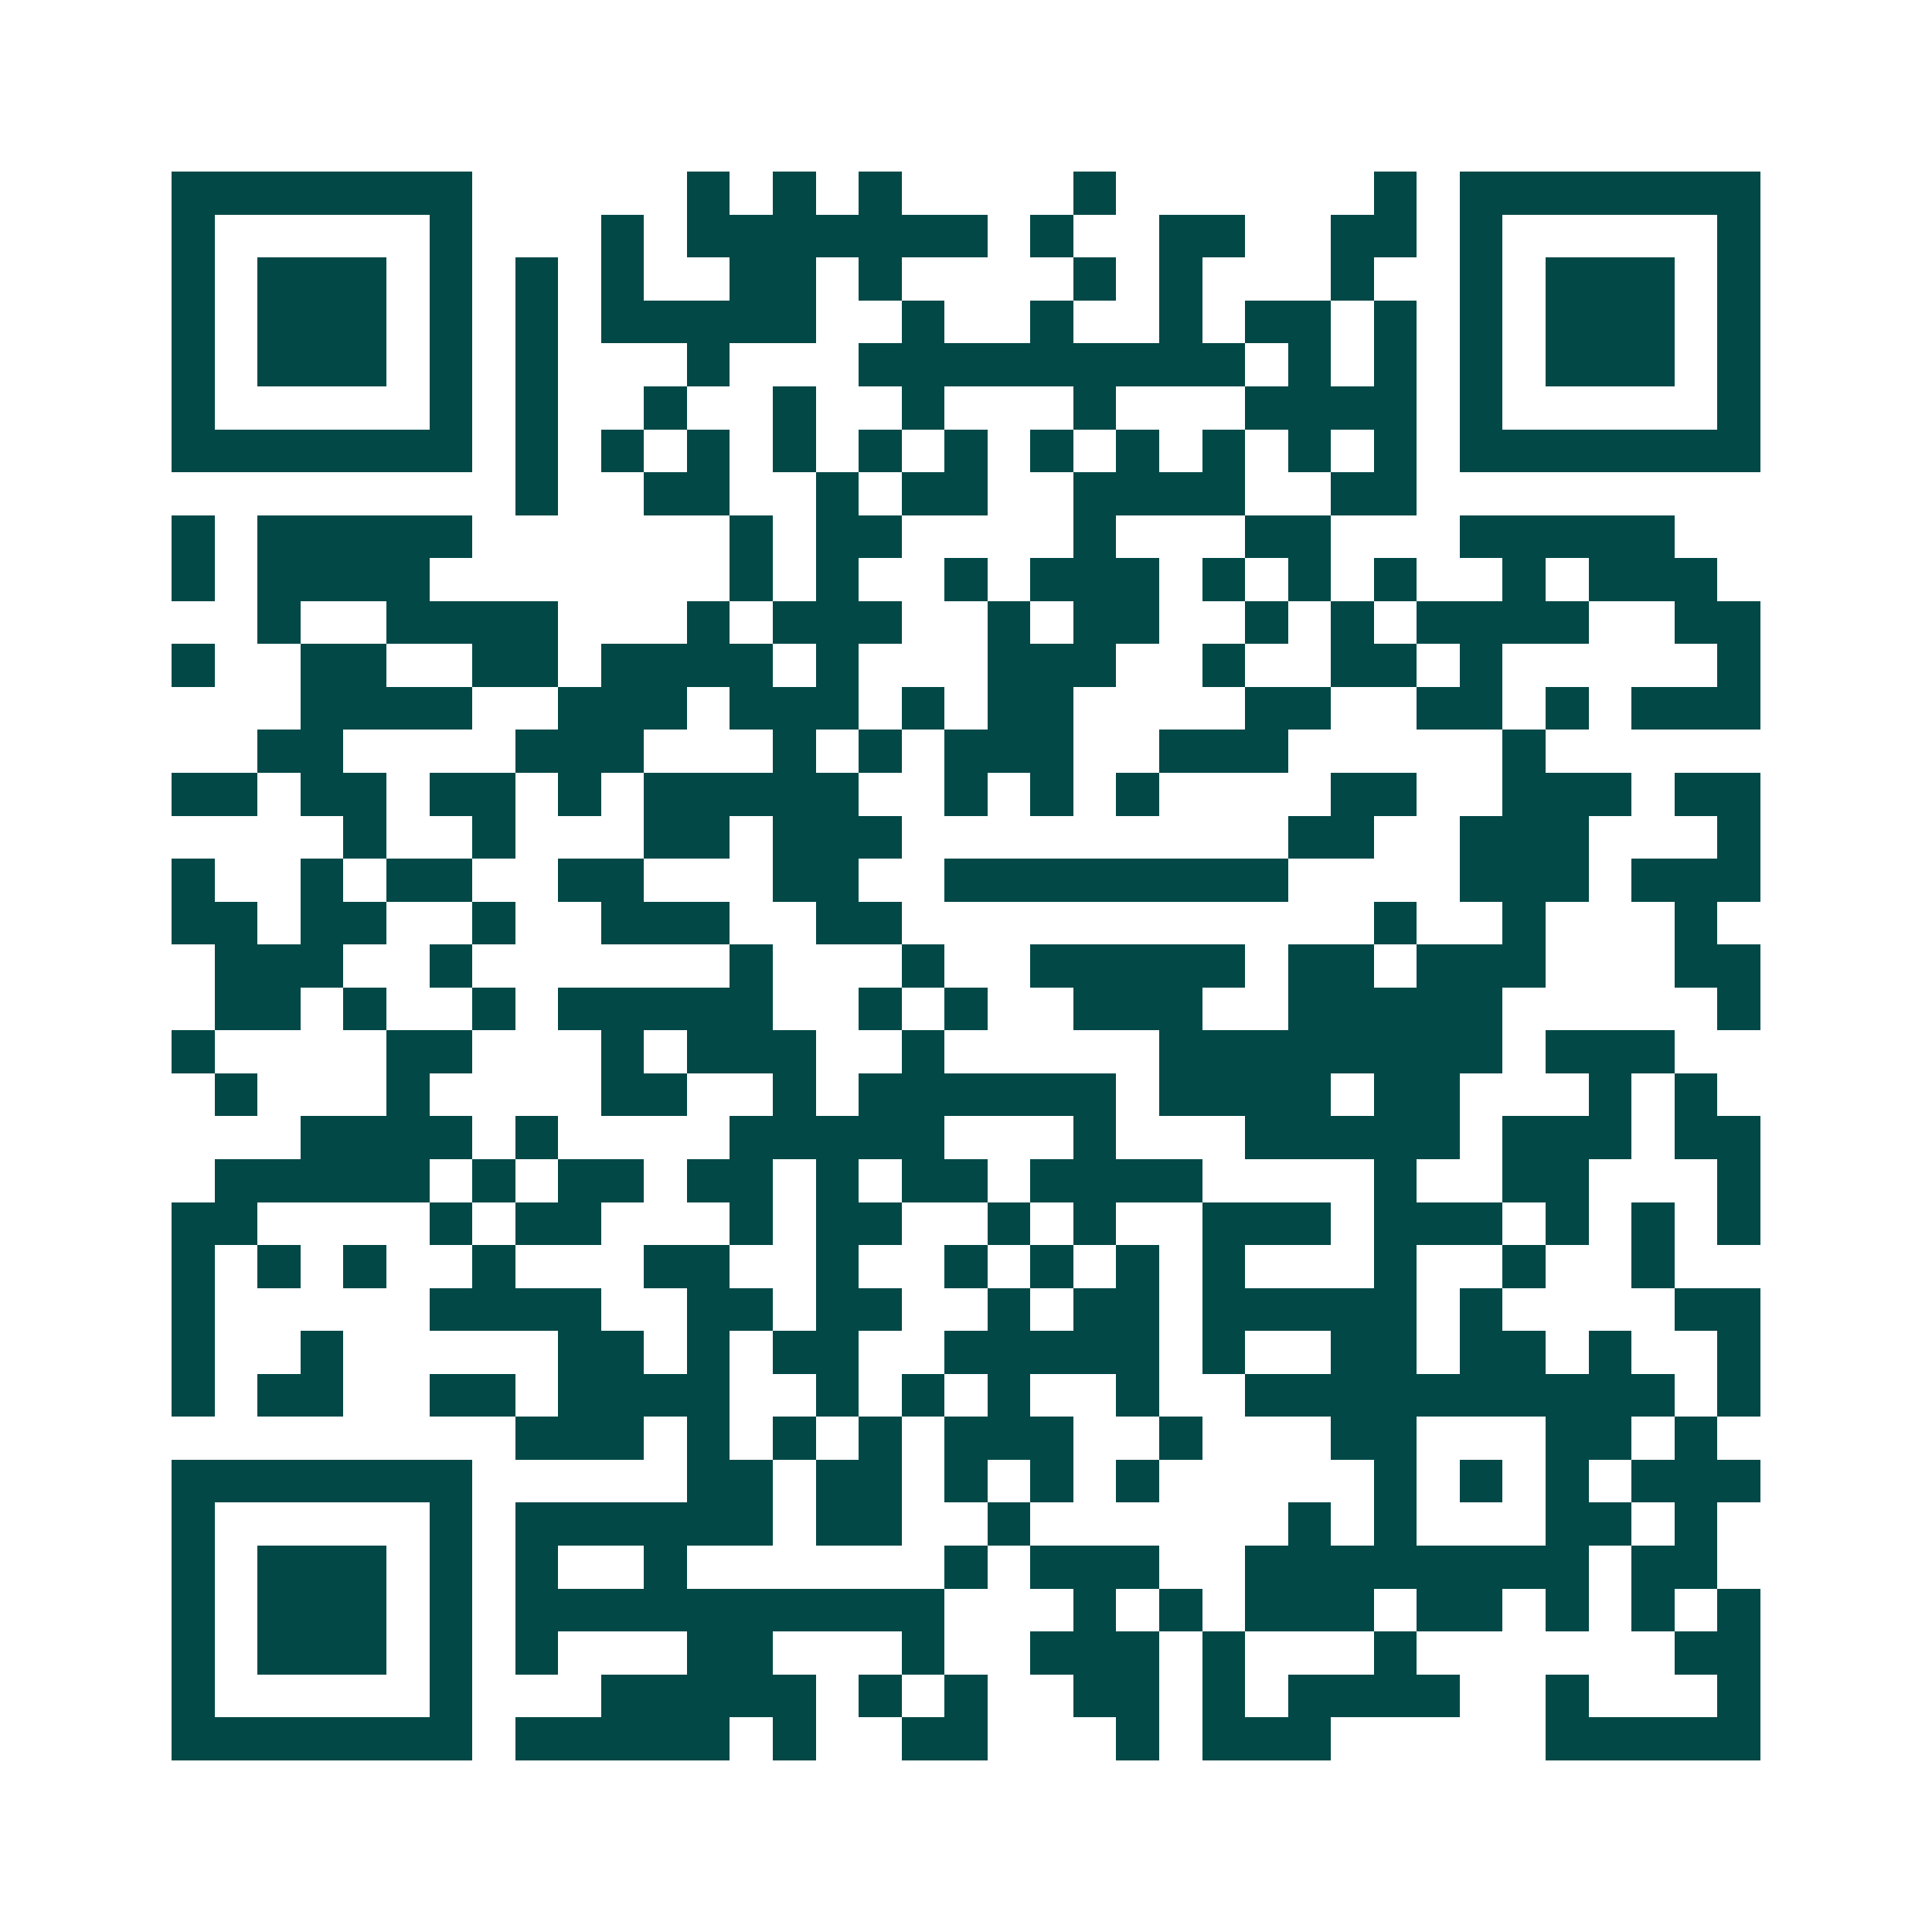 <svg xmlns="http://www.w3.org/2000/svg" width="200" height="200" viewBox="0 0 45 45" shape-rendering="crispEdges"><path fill="#ffffff" d="M0 0h45v45H0z"/><path stroke="#014847" d="M4 4.5h7m5 0h1m1 0h1m1 0h1m4 0h1m6 0h1m1 0h7M4 5.5h1m5 0h1m3 0h1m1 0h7m1 0h1m2 0h2m2 0h2m1 0h1m5 0h1M4 6.5h1m1 0h3m1 0h1m1 0h1m1 0h1m2 0h2m1 0h1m4 0h1m1 0h1m3 0h1m2 0h1m1 0h3m1 0h1M4 7.5h1m1 0h3m1 0h1m1 0h1m1 0h5m2 0h1m2 0h1m2 0h1m1 0h2m1 0h1m1 0h1m1 0h3m1 0h1M4 8.5h1m1 0h3m1 0h1m1 0h1m3 0h1m3 0h9m1 0h1m1 0h1m1 0h1m1 0h3m1 0h1M4 9.5h1m5 0h1m1 0h1m2 0h1m2 0h1m2 0h1m3 0h1m3 0h4m1 0h1m5 0h1M4 10.5h7m1 0h1m1 0h1m1 0h1m1 0h1m1 0h1m1 0h1m1 0h1m1 0h1m1 0h1m1 0h1m1 0h1m1 0h7M12 11.5h1m2 0h2m2 0h1m1 0h2m2 0h4m2 0h2M4 12.5h1m1 0h5m6 0h1m1 0h2m4 0h1m3 0h2m3 0h5M4 13.5h1m1 0h4m7 0h1m1 0h1m2 0h1m1 0h3m1 0h1m1 0h1m1 0h1m2 0h1m1 0h3M6 14.5h1m2 0h4m3 0h1m1 0h3m2 0h1m1 0h2m2 0h1m1 0h1m1 0h4m2 0h2M4 15.5h1m2 0h2m2 0h2m1 0h4m1 0h1m3 0h3m2 0h1m2 0h2m1 0h1m5 0h1M7 16.5h4m2 0h3m1 0h3m1 0h1m1 0h2m4 0h2m2 0h2m1 0h1m1 0h3M6 17.5h2m4 0h3m3 0h1m1 0h1m1 0h3m2 0h3m5 0h1M4 18.5h2m1 0h2m1 0h2m1 0h1m1 0h5m2 0h1m1 0h1m1 0h1m4 0h2m2 0h3m1 0h2M8 19.5h1m2 0h1m3 0h2m1 0h3m9 0h2m2 0h3m3 0h1M4 20.5h1m2 0h1m1 0h2m2 0h2m3 0h2m2 0h8m4 0h3m1 0h3M4 21.5h2m1 0h2m2 0h1m2 0h3m2 0h2m11 0h1m2 0h1m3 0h1M5 22.5h3m2 0h1m6 0h1m3 0h1m2 0h5m1 0h2m1 0h3m3 0h2M5 23.5h2m1 0h1m2 0h1m1 0h5m2 0h1m1 0h1m2 0h3m2 0h5m5 0h1M4 24.5h1m4 0h2m3 0h1m1 0h3m2 0h1m5 0h8m1 0h3M5 25.5h1m3 0h1m4 0h2m2 0h1m1 0h6m1 0h4m1 0h2m3 0h1m1 0h1M7 26.5h4m1 0h1m4 0h5m3 0h1m3 0h5m1 0h3m1 0h2M5 27.5h5m1 0h1m1 0h2m1 0h2m1 0h1m1 0h2m1 0h4m4 0h1m2 0h2m3 0h1M4 28.5h2m4 0h1m1 0h2m3 0h1m1 0h2m2 0h1m1 0h1m2 0h3m1 0h3m1 0h1m1 0h1m1 0h1M4 29.5h1m1 0h1m1 0h1m2 0h1m3 0h2m2 0h1m2 0h1m1 0h1m1 0h1m1 0h1m3 0h1m2 0h1m2 0h1M4 30.5h1m5 0h4m2 0h2m1 0h2m2 0h1m1 0h2m1 0h5m1 0h1m4 0h2M4 31.5h1m2 0h1m5 0h2m1 0h1m1 0h2m2 0h5m1 0h1m2 0h2m1 0h2m1 0h1m2 0h1M4 32.5h1m1 0h2m2 0h2m1 0h4m2 0h1m1 0h1m1 0h1m2 0h1m2 0h10m1 0h1M12 33.5h3m1 0h1m1 0h1m1 0h1m1 0h3m2 0h1m3 0h2m3 0h2m1 0h1M4 34.5h7m5 0h2m1 0h2m1 0h1m1 0h1m1 0h1m5 0h1m1 0h1m1 0h1m1 0h3M4 35.5h1m5 0h1m1 0h6m1 0h2m2 0h1m6 0h1m1 0h1m3 0h2m1 0h1M4 36.5h1m1 0h3m1 0h1m1 0h1m2 0h1m6 0h1m1 0h3m2 0h8m1 0h2M4 37.5h1m1 0h3m1 0h1m1 0h10m3 0h1m1 0h1m1 0h3m1 0h2m1 0h1m1 0h1m1 0h1M4 38.5h1m1 0h3m1 0h1m1 0h1m3 0h2m3 0h1m2 0h3m1 0h1m3 0h1m6 0h2M4 39.5h1m5 0h1m3 0h5m1 0h1m1 0h1m2 0h2m1 0h1m1 0h4m2 0h1m3 0h1M4 40.5h7m1 0h5m1 0h1m2 0h2m3 0h1m1 0h3m5 0h5"/></svg>
